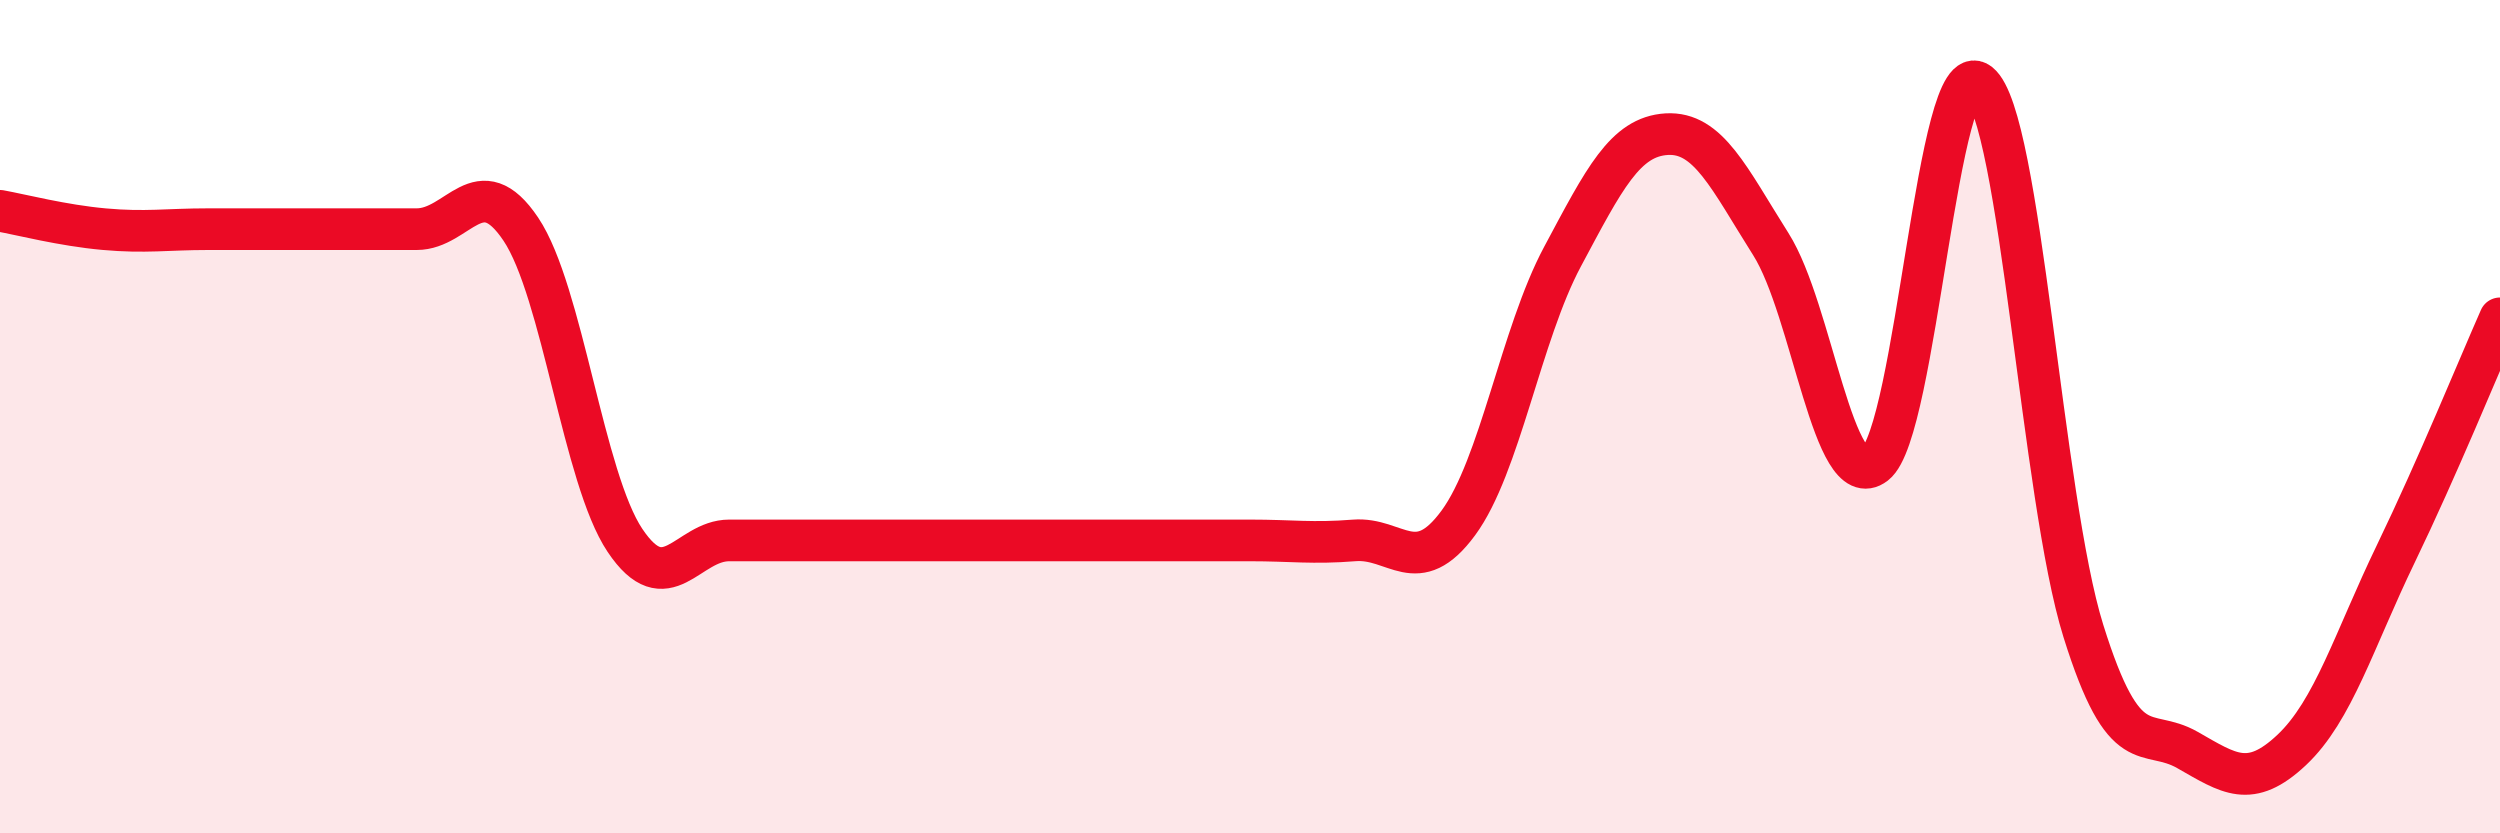 
    <svg width="60" height="20" viewBox="0 0 60 20" xmlns="http://www.w3.org/2000/svg">
      <path
        d="M 0,5.06 C 0.5,5.15 1.5,5.41 2.5,5.5 C 3.5,5.59 4,5.5 5,5.5 C 6,5.5 6.5,5.5 7.5,5.5 C 8.5,5.5 9,5.5 10,5.5 C 11,5.5 11.5,4.01 12.5,5.5 C 13.5,6.99 14,11.48 15,12.97 C 16,14.46 16.5,12.97 17.5,12.97 C 18.5,12.97 19,12.97 20,12.97 C 21,12.97 21.5,12.97 22.5,12.97 C 23.5,12.97 24,12.97 25,12.97 C 26,12.97 26.5,12.97 27.5,12.97 C 28.5,12.97 29,12.97 30,12.97 C 31,12.97 31.5,13.05 32.5,12.97 C 33.5,12.89 34,13.91 35,12.55 C 36,11.19 36.5,8.03 37.5,6.16 C 38.5,4.29 39,3.28 40,3.22 C 41,3.16 41.5,4.28 42.5,5.86 C 43.5,7.44 44,11.91 45,11.14 C 46,10.37 46.5,1.2 47.5,2 C 48.5,2.8 49,11.94 50,15.14 C 51,18.34 51.5,17.43 52.5,18 C 53.5,18.57 54,18.94 55,18 C 56,17.06 56.5,15.36 57.5,13.29 C 58.5,11.22 59.5,8.77 60,7.64L60 20L0 20Z"
        fill="#EB0A25"
        opacity="0.1"
        stroke-linecap="round"
        stroke-linejoin="round"
      />
      <path
        d="M 0,5.06 C 0.5,5.15 1.5,5.41 2.5,5.5 C 3.5,5.59 4,5.5 5,5.5 C 6,5.5 6.5,5.5 7.5,5.5 C 8.5,5.5 9,5.5 10,5.5 C 11,5.5 11.5,4.01 12.5,5.5 C 13.5,6.99 14,11.48 15,12.97 C 16,14.46 16.5,12.97 17.5,12.97 C 18.5,12.97 19,12.97 20,12.97 C 21,12.97 21.5,12.97 22.5,12.97 C 23.5,12.97 24,12.97 25,12.97 C 26,12.97 26.5,12.97 27.5,12.97 C 28.5,12.97 29,12.97 30,12.97 C 31,12.97 31.5,13.05 32.5,12.97 C 33.5,12.89 34,13.91 35,12.55 C 36,11.19 36.5,8.03 37.5,6.16 C 38.5,4.29 39,3.28 40,3.22 C 41,3.16 41.5,4.28 42.5,5.86 C 43.5,7.44 44,11.91 45,11.14 C 46,10.37 46.5,1.2 47.5,2 C 48.5,2.8 49,11.94 50,15.14 C 51,18.34 51.5,17.43 52.5,18 C 53.5,18.57 54,18.94 55,18 C 56,17.06 56.5,15.36 57.5,13.29 C 58.5,11.22 59.5,8.77 60,7.64"
        stroke="#EB0A25"
        stroke-width="1"
        fill="none"
        stroke-linecap="round"
        stroke-linejoin="round"
      />
    </svg>
  